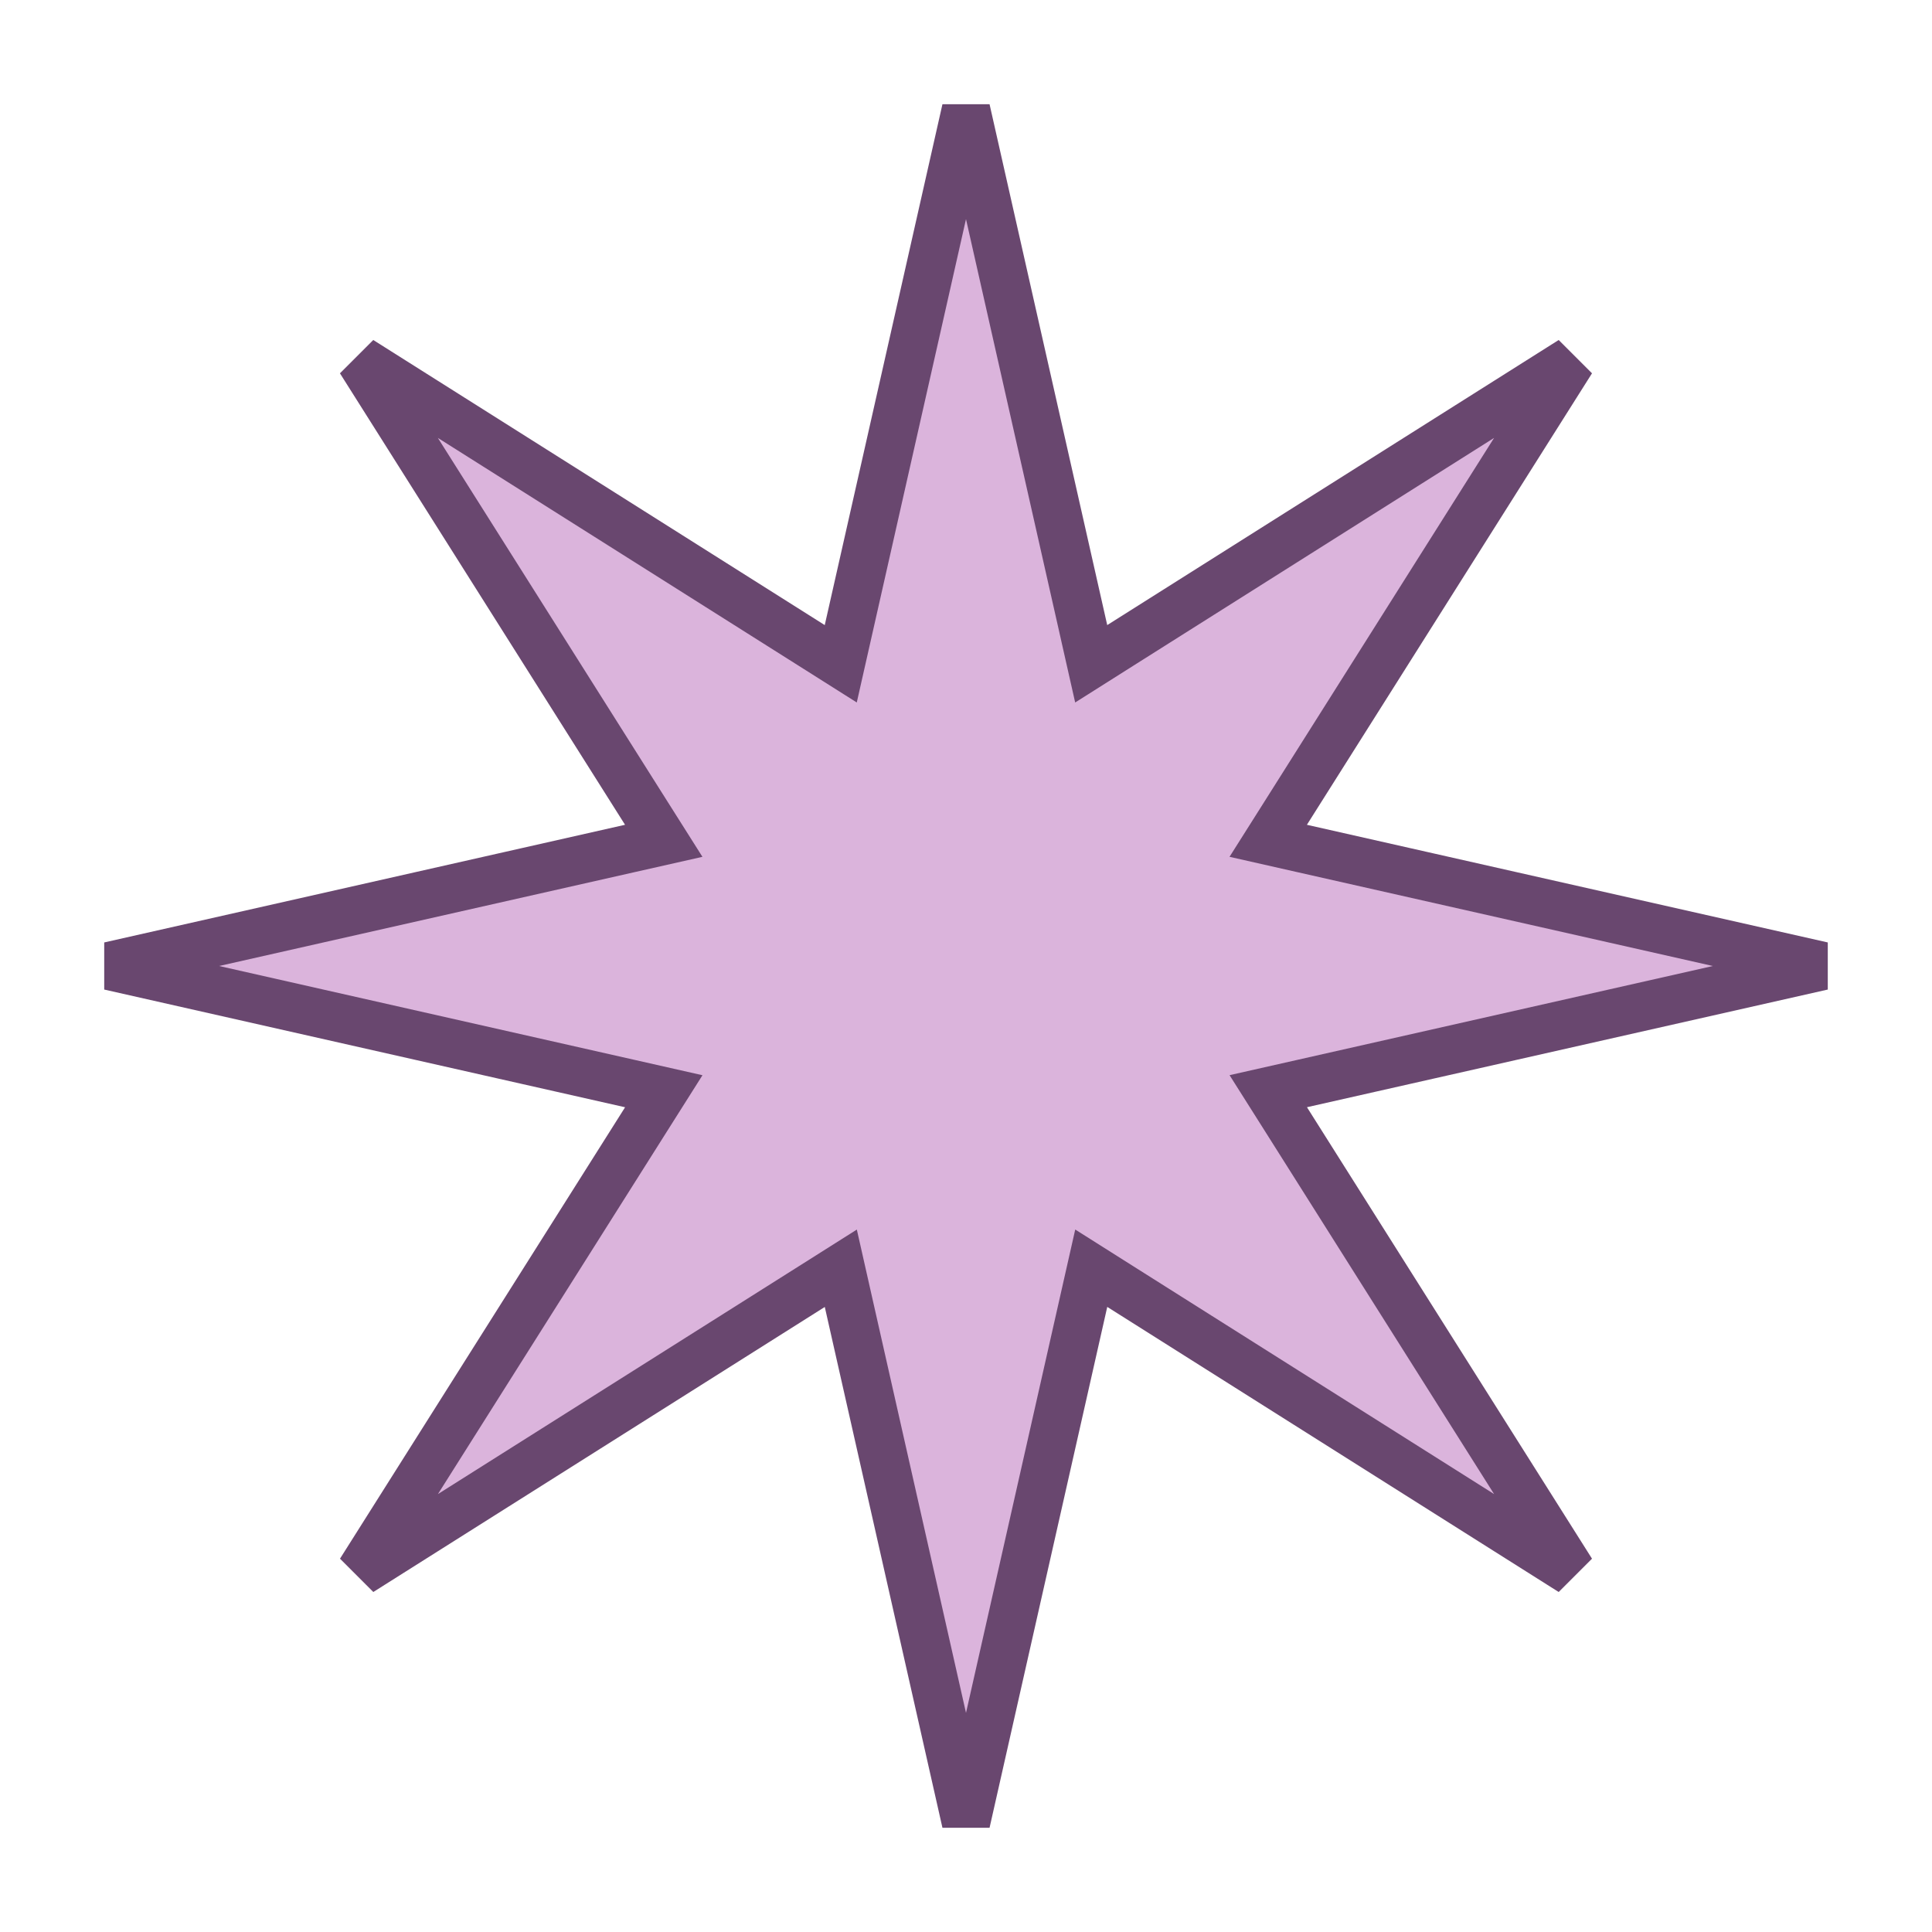 <?xml version="1.0" encoding="UTF-8"?> <svg xmlns="http://www.w3.org/2000/svg" width="40" height="40" fill="none"> <path d="m22.436 13.052.156.691.598-.378 9.348-5.903-5.903 9.348-.378.598.69.156L37.732 20l-10.783 2.436-.691.156.378.598 5.902 9.348-9.347-5.903-.598-.378-.156.69L20 37.732l-2.436-10.783-.156-.691-.598.378-9.348 5.902 5.903-9.347.378-.598-.69-.156L2.268 20l10.783-2.436.691-.156-.378-.598-5.903-9.348 9.348 5.903.598.378.156-.69L20 2.268l2.436 10.783Z" fill="#DBB4DC" stroke="#69476F"></path> </svg> 